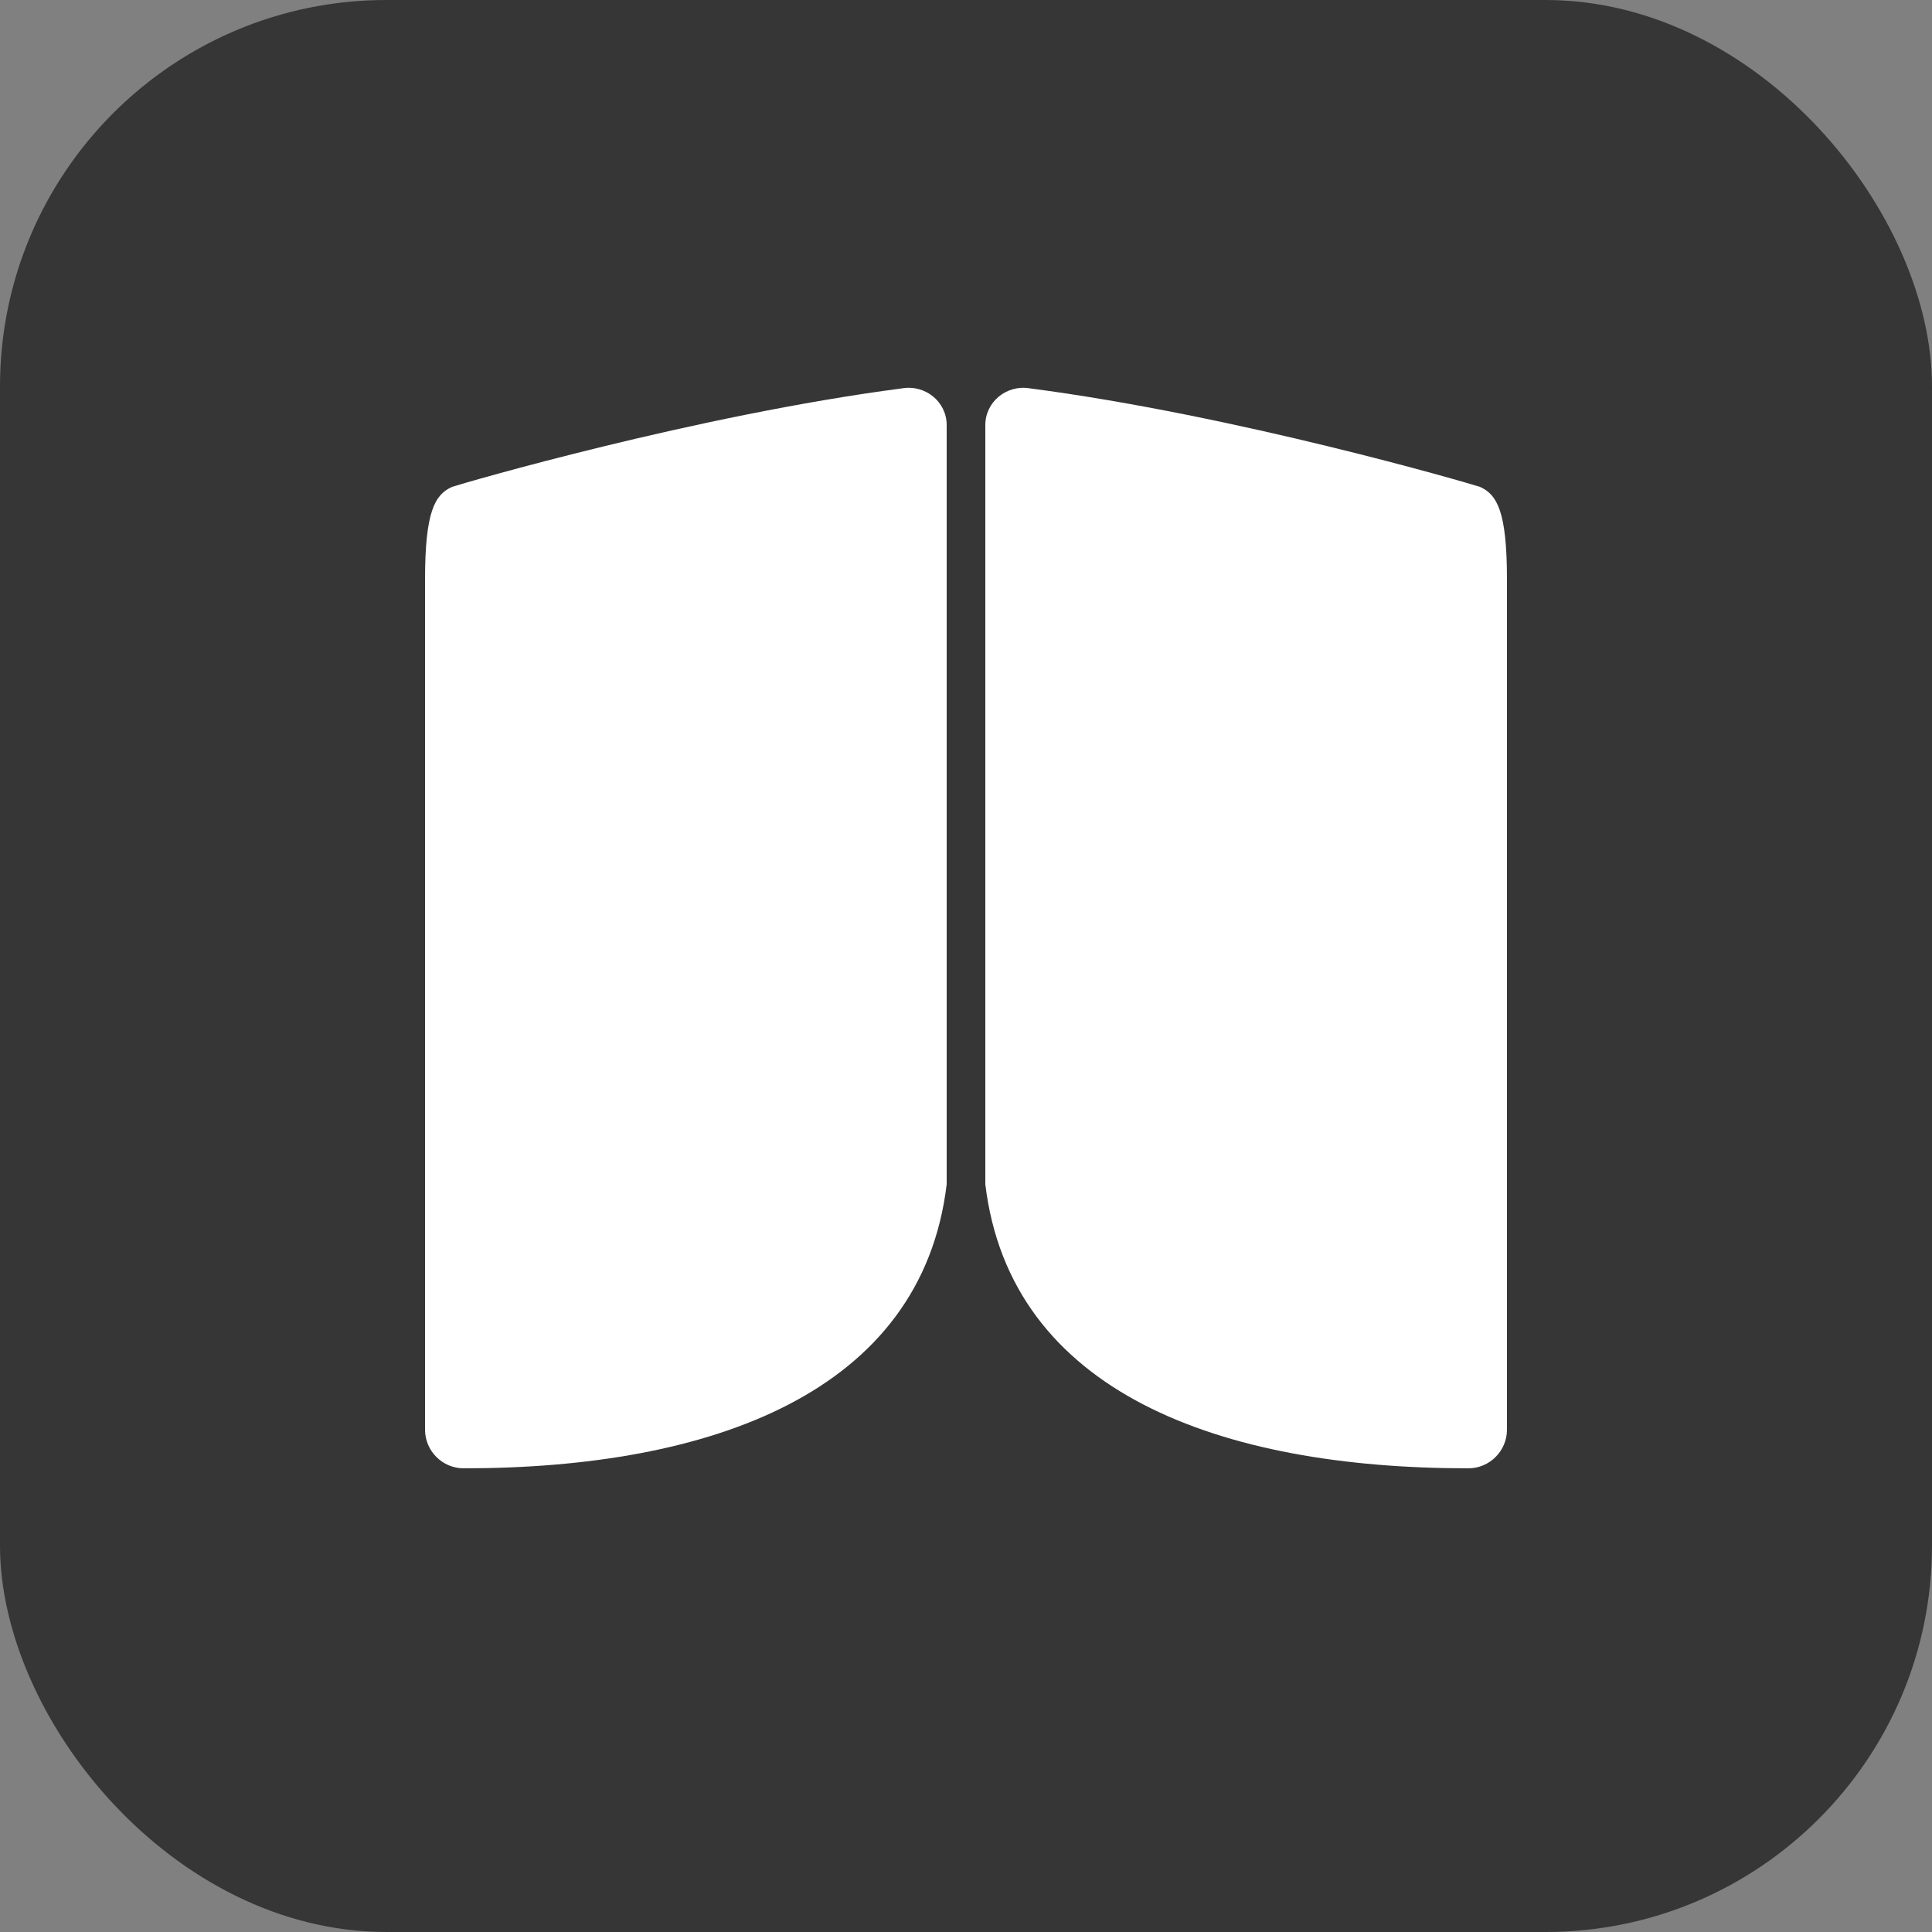 <svg xmlns="http://www.w3.org/2000/svg" viewBox="0 0 100 100">
  <rect x="0" y="0" width="100" height="100" fill="#808080" stroke="none"/>
  <!-- 
     CHANGE THE FILL COLOR BELOW to match your site's header/brand color.
     Currently set to a neutral Dark Grey (#363636).
  -->
  <rect width="100" height="100" rx="20" fill="#363636"/>
  
  <!-- Clean Open Book Icon (White) -->
  <path fill="#ffffff" d="M78,30v44c0,1.1-0.9,2-2,2c-12.8,0-23.7-3.9-25-14.7V22c0-1.2,1.1-2.1,2.3-1.9c10.7,1.4,22.7,4.9,23.3,5.1
    C77.5,25.6,78,26.5,78,30z"/>
  <path fill="#ffffff" d="M22,30v44c0,1.1,0.9,2,2,2c12.8,0,23.7-3.9,25-14.7V22c0-1.2-1.1-2.1-2.3-1.9c-10.7,1.4-22.7,4.9-23.3,5.1
    C22.5,25.6,22,26.5,22,30z"/>
</svg>